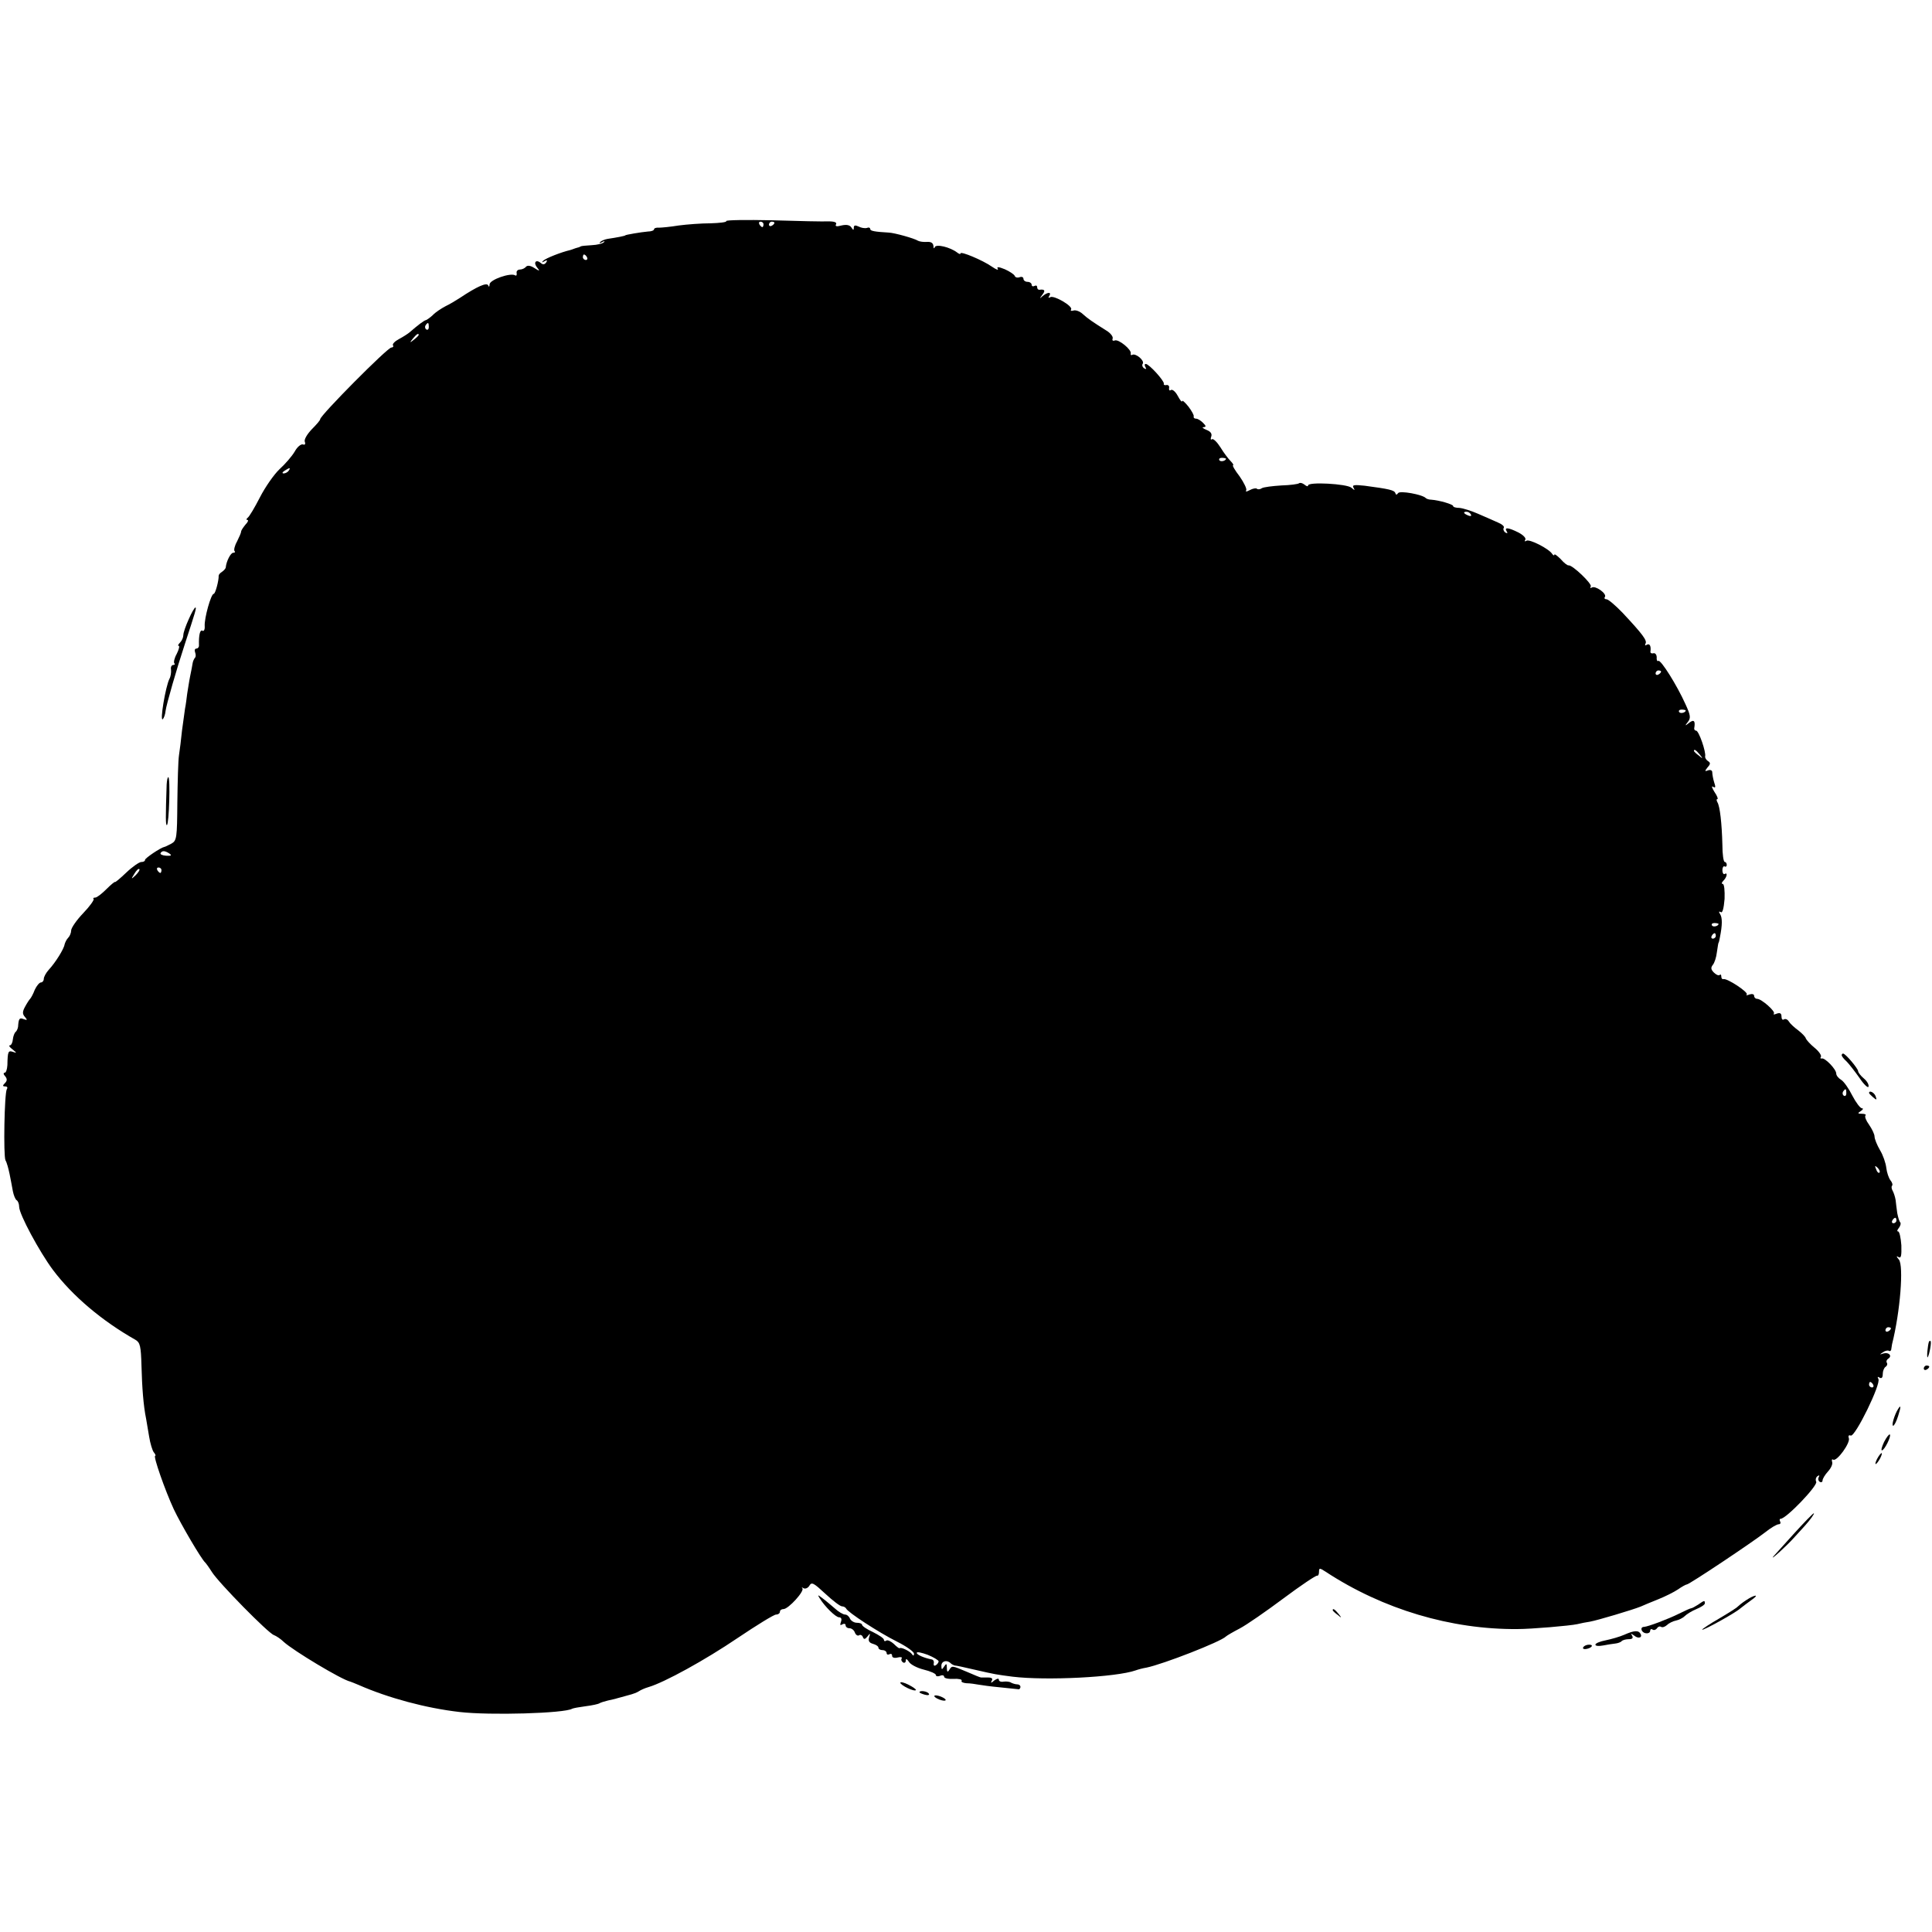 <?xml version="1.0" standalone="no"?>
<!DOCTYPE svg PUBLIC "-//W3C//DTD SVG 20010904//EN"
 "http://www.w3.org/TR/2001/REC-SVG-20010904/DTD/svg10.dtd">
<svg version="1.0" xmlns="http://www.w3.org/2000/svg"
 width="706pt" height="706pt" viewBox="0 0 706 706"
 preserveAspectRatio="xMidYMid meet">
<g transform="translate(0,706) scale(0.1,-0.1)"
fill="#000000" stroke="none">
<path d="M2654 6252 c2 -4 -24 -7 -57 -8 -34 0 -87 -4 -117 -8 -30 -5 -63 -8
-72 -8 -10 1 -18 -2 -18 -6 0 -4 -10 -8 -22 -8 -24 -2 -83 -12 -83 -14 0 -2
-31 -8 -65 -13 -11 -2 -23 -7 -27 -12 -5 -4 -1 -5 7 0 8 5 12 4 7 0 -4 -5 -24
-10 -45 -11 -20 -1 -38 -3 -39 -4 -2 -1 -7 -4 -13 -5 -5 -1 -12 -4 -15 -5 -3
-1 -8 -3 -12 -4 -31 -7 -90 -30 -98 -39 -7 -7 -5 -7 4 -2 10 6 12 4 7 -4 -6
-8 -12 -9 -20 -2 -18 15 -28 1 -13 -17 11 -13 9 -14 -11 -1 -14 9 -25 10 -30
4 -4 -5 -14 -10 -22 -10 -8 0 -14 -6 -12 -13 1 -8 -1 -11 -6 -8 -17 10 -92
-16 -93 -33 0 -9 -3 -11 -5 -4 -5 12 -41 -4 -104 -46 -14 -9 -37 -23 -52 -30
-15 -8 -37 -22 -47 -33 -11 -10 -23 -18 -25 -18 -5 0 -29 -18 -60 -45 -6 -5
-23 -16 -38 -24 -15 -8 -25 -18 -22 -23 3 -4 0 -8 -6 -8 -14 0 -260 -248 -260
-262 0 -4 -14 -20 -31 -37 -17 -18 -29 -38 -25 -46 3 -8 0 -12 -7 -9 -7 2 -21
-9 -30 -26 -10 -17 -35 -46 -56 -65 -20 -19 -52 -65 -71 -102 -19 -37 -39 -71
-45 -75 -5 -4 -6 -8 -1 -8 5 0 2 -8 -7 -17 -8 -10 -16 -21 -16 -26 0 -4 -7
-20 -15 -36 -9 -16 -12 -31 -9 -35 4 -3 1 -6 -5 -6 -9 0 -25 -31 -27 -53 0 -4
-6 -11 -13 -16 -8 -5 -13 -11 -13 -15 1 -16 -12 -66 -18 -66 -10 0 -35 -90
-33 -118 1 -12 -3 -20 -8 -17 -9 6 -14 -16 -13 -52 1 -7 -4 -13 -9 -13 -6 0
-8 -6 -5 -14 3 -8 3 -17 -1 -20 -3 -4 -7 -12 -8 -19 -1 -7 -5 -28 -9 -47 -4
-19 -8 -48 -11 -65 -2 -16 -5 -41 -8 -55 -2 -14 -7 -50 -11 -80 -3 -30 -8 -71
-11 -90 -3 -19 -5 -97 -6 -173 -1 -129 -2 -139 -22 -150 -12 -6 -23 -12 -26
-12 -14 -3 -70 -41 -70 -47 0 -5 -6 -8 -14 -8 -7 0 -32 -17 -55 -39 -22 -21
-41 -37 -41 -34 0 2 -14 -9 -31 -26 -17 -17 -35 -31 -41 -31 -6 0 -9 -2 -6 -5
3 -3 -14 -27 -38 -52 -24 -25 -44 -54 -44 -63 0 -9 -5 -21 -11 -27 -6 -6 -11
-17 -13 -24 -2 -16 -33 -66 -58 -93 -10 -11 -18 -26 -18 -33 0 -7 -5 -13 -10
-13 -6 0 -16 -12 -23 -27 -6 -16 -14 -30 -17 -33 -3 -3 -11 -15 -18 -28 -10
-18 -11 -27 -1 -38 10 -12 9 -13 -5 -8 -15 6 -18 2 -20 -28 -1 -7 -5 -16 -9
-19 -4 -3 -9 -16 -10 -27 -1 -12 -6 -22 -11 -22 -5 0 -1 -7 10 -15 16 -13 16
-14 2 -9 -18 6 -20 3 -21 -48 -1 -16 -5 -28 -10 -28 -5 0 -5 -6 2 -13 8 -10 7
-17 -1 -25 -9 -9 -9 -12 1 -12 7 0 10 -4 6 -10 -9 -14 -13 -243 -5 -260 5 -8
11 -31 15 -50 4 -19 9 -47 12 -63 3 -15 9 -30 14 -33 5 -3 9 -14 9 -24 0 -27
74 -164 123 -230 72 -96 180 -187 302 -256 17 -10 20 -23 22 -95 2 -78 7 -146
17 -194 2 -11 7 -40 11 -65 4 -25 12 -51 17 -57 6 -7 8 -13 5 -13 -8 0 36
-126 68 -195 26 -55 101 -183 115 -195 3 -3 14 -18 24 -34 25 -40 207 -225
227 -231 8 -3 25 -14 36 -25 35 -32 211 -138 243 -145 3 -1 16 -6 30 -12 109
-48 247 -85 369 -99 111 -13 385 -5 412 12 4 2 26 6 49 9 24 3 47 8 51 11 5 3
19 7 31 10 13 3 28 6 33 8 6 2 24 6 40 11 17 4 35 11 40 15 6 4 21 11 35 15
58 17 207 99 325 179 70 47 133 86 141 86 8 0 14 5 14 10 0 6 6 10 13 10 18 0
78 66 69 76 -4 4 -2 4 5 0 6 -3 16 1 21 10 8 14 16 9 58 -30 27 -25 54 -46 61
-46 6 0 13 -4 15 -8 5 -13 118 -87 186 -121 34 -17 62 -37 62 -44 0 -8 -3 -9
-8 -1 -7 10 -39 26 -45 21 -2 -1 -11 6 -21 16 -10 9 -22 15 -27 12 -5 -4 -9
-2 -9 3 0 5 -18 17 -40 28 -22 10 -40 22 -40 27 0 4 -9 7 -19 7 -10 0 -21 7
-25 15 -3 8 -11 15 -18 15 -7 0 -24 10 -38 23 -14 12 -34 29 -45 37 -17 13
-18 13 -10 0 19 -31 59 -70 71 -70 8 0 11 -6 7 -17 -4 -11 -3 -14 5 -9 7 4 12
2 12 -3 0 -6 6 -11 14 -11 8 0 17 -7 20 -16 3 -8 10 -13 15 -10 5 4 12 0 14
-6 4 -10 8 -9 17 2 10 13 11 12 6 -3 -4 -13 0 -20 14 -24 11 -3 20 -9 20 -14
0 -5 7 -9 15 -9 8 0 15 -5 15 -11 0 -5 5 -7 10 -4 6 3 10 1 10 -6 0 -6 8 -9
20 -6 11 3 18 1 15 -3 -3 -5 -1 -11 5 -15 5 -3 10 0 10 7 0 8 4 6 11 -4 5 -10
30 -23 54 -29 25 -6 45 -15 45 -20 0 -5 7 -6 15 -3 8 4 15 2 15 -3 0 -6 16 -9
34 -8 19 1 33 -2 30 -7 -3 -4 5 -8 18 -9 13 0 32 -3 43 -5 11 -2 47 -7 80 -10
33 -3 63 -7 67 -7 3 -1 6 3 7 8 0 6 -5 10 -12 10 -6 0 -16 3 -22 6 -5 4 -18 5
-27 4 -10 -2 -18 1 -18 7 0 6 -7 4 -17 -3 -11 -10 -14 -10 -9 -1 5 8 0 12 -13
12 -12 0 -23 0 -26 0 -3 0 -25 9 -50 20 -57 24 -56 24 -66 8 -6 -10 -9 -8 -9
7 0 17 -2 17 -10 5 -8 -13 -10 -12 -10 3 0 17 20 23 34 9 4 -4 11 -7 14 -8 4
0 34 -6 67 -14 87 -20 85 -19 145 -27 124 -15 379 -2 450 23 8 3 26 8 39 10
60 12 273 95 291 114 3 3 25 16 50 29 25 13 97 63 160 110 63 47 118 84 123
83 4 -1 7 5 7 14 0 15 2 15 25 0 209 -137 458 -211 700 -209 51 0 192 12 219
18 12 3 32 7 46 9 28 5 155 43 185 55 11 5 40 17 65 27 25 10 57 26 72 36 14
10 29 18 32 18 9 0 241 155 287 191 20 16 42 29 49 29 6 0 8 5 5 10 -3 6 -2
10 2 10 20 0 135 120 130 135 -4 8 -1 17 5 21 6 4 8 3 4 -4 -3 -6 -2 -13 4
-17 5 -3 10 -1 10 5 0 6 9 21 20 33 11 12 18 27 15 35 -2 7 -1 11 4 8 13 -8
64 62 57 79 -3 8 0 12 7 9 16 -6 112 190 101 207 -4 8 -3 9 4 5 8 -5 12 0 12
13 0 11 5 23 10 26 6 4 8 10 5 15 -3 5 -1 11 5 15 16 10 2 25 -18 19 -14 -5
-14 -4 -2 4 8 6 18 8 22 6 4 -3 9 0 9 5 1 6 2 14 3 19 30 119 43 287 25 309
-10 12 -10 15 -1 9 9 -5 11 5 10 43 -2 28 -7 51 -12 51 -5 0 -3 6 3 13 6 8 8
17 5 20 -4 4 -8 19 -11 34 -2 15 -5 37 -6 48 -2 12 -7 27 -11 34 -4 7 -5 15
-2 18 3 3 1 12 -6 20 -6 8 -13 28 -15 45 -2 18 -12 47 -23 65 -11 19 -20 41
-20 50 0 8 -9 27 -20 43 -11 15 -17 30 -13 34 3 3 -2 6 -13 6 -16 0 -17 2 -4
10 8 5 10 10 4 10 -6 0 -22 21 -35 46 -13 26 -31 52 -41 58 -10 6 -18 16 -18
23 0 16 -42 59 -53 55 -5 -1 -6 2 -3 6 3 5 -7 20 -23 33 -16 13 -30 29 -32 34
-1 6 -14 19 -28 30 -14 10 -30 25 -34 32 -5 8 -12 11 -18 8 -5 -4 -9 1 -9 10
0 12 -5 15 -17 11 -10 -4 -14 -4 -11 0 8 7 -45 54 -61 54 -6 0 -11 5 -11 11 0
6 -7 8 -17 5 -10 -4 -14 -4 -10 0 7 8 -72 60 -85 56 -5 -1 -8 3 -8 10 0 6 -3
9 -6 5 -4 -3 -13 1 -21 9 -11 11 -12 18 -4 28 6 7 13 28 15 47 3 19 5 34 6 34
1 0 3 9 5 20 9 45 9 71 1 84 -6 9 -5 12 2 8 6 -5 11 12 14 48 1 30 -1 55 -7
55 -5 0 -4 5 3 12 13 13 16 32 4 24 -4 -2 -8 4 -8 14 0 10 4 16 8 14 4 -3 8 0
8 5 0 6 -3 11 -7 11 -5 0 -9 28 -9 63 -2 79 -9 140 -18 155 -4 7 -4 12 0 12 3
0 -1 12 -11 26 -9 15 -12 23 -5 19 9 -6 10 -1 4 16 -4 13 -7 30 -7 37 0 7 -7
10 -15 7 -13 -5 -13 -3 -2 11 11 12 11 17 1 23 -6 4 -11 12 -10 17 4 15 -23
94 -33 94 -4 0 -7 3 -7 8 5 28 -1 34 -18 21 -16 -13 -17 -12 -5 3 11 14 10 24
-9 65 -31 69 -90 163 -99 158 -4 -3 -7 3 -6 13 0 9 -5 16 -11 15 -7 -2 -12 0
-12 5 3 20 -2 32 -13 26 -6 -4 -8 -3 -5 4 7 11 -10 34 -84 113 -26 27 -52 49
-58 49 -7 0 -10 4 -6 9 7 12 -35 42 -48 34 -6 -3 -7 -2 -4 4 6 9 -67 79 -81
77 -4 -1 -17 9 -29 23 -13 13 -23 20 -23 16 0 -4 -4 -3 -8 3 -12 19 -83 55
-94 48 -6 -4 -8 -2 -4 4 3 6 -8 17 -25 26 -38 19 -53 20 -43 4 4 -7 3 -8 -5
-4 -6 4 -9 12 -6 17 4 5 -7 14 -22 20 -15 7 -48 21 -73 32 -25 11 -55 20 -67
21 -13 0 -23 3 -23 7 0 6 -51 21 -80 23 -8 0 -17 3 -20 6 -12 13 -95 28 -101
18 -5 -7 -8 -7 -10 0 -4 11 -22 15 -112 27 -38 4 -47 3 -41 -7 6 -11 5 -11 -8
0 -17 14 -158 22 -158 8 0 -5 -6 -3 -13 3 -8 6 -16 8 -20 5 -3 -3 -32 -7 -65
-8 -32 -2 -64 -6 -71 -10 -7 -5 -15 -5 -18 -2 -3 3 -15 1 -26 -5 -11 -6 -17
-7 -13 -1 3 5 -8 28 -24 51 -17 22 -28 41 -24 41 3 0 -1 7 -9 15 -8 8 -25 30
-37 50 -12 19 -26 33 -31 30 -5 -4 -6 1 -3 9 4 11 -2 19 -17 25 -13 5 -18 10
-11 10 10 1 10 4 -2 16 -8 8 -19 15 -25 15 -6 0 -10 3 -9 8 2 4 -7 20 -19 36
-13 16 -23 25 -23 20 -1 -5 -8 4 -16 19 -8 15 -19 25 -25 22 -5 -4 -8 -1 -7 7
2 7 -3 12 -9 11 -7 -2 -12 1 -10 5 2 10 -54 72 -66 72 -5 0 -5 -5 -1 -12 4 -7
3 -8 -5 -4 -6 4 -9 12 -5 17 7 12 -27 40 -39 32 -4 -2 -6 0 -5 5 4 14 -44 53
-58 48 -7 -3 -11 0 -8 7 2 7 -8 20 -23 29 -51 32 -67 43 -87 61 -11 10 -26 15
-34 12 -7 -2 -11 -1 -8 4 8 12 -63 53 -76 45 -7 -4 -8 -2 -4 4 10 16 -6 15
-24 0 -12 -11 -12 -10 -1 5 12 15 9 21 -11 18 -5 0 -8 4 -8 10 0 5 -4 7 -10 4
-5 -3 -10 -1 -10 4 0 6 -7 11 -15 11 -8 0 -15 5 -15 11 0 6 -6 9 -14 6 -8 -3
-16 -1 -18 5 -2 5 -18 16 -36 24 -22 9 -31 10 -26 2 4 -7 -6 -3 -22 8 -33 23
-114 57 -114 48 0 -4 -6 -2 -12 3 -26 20 -77 32 -82 20 -2 -7 -5 -5 -5 4 -1
11 -9 16 -23 15 -13 -1 -27 1 -33 4 -14 9 -86 29 -107 30 -52 3 -68 6 -68 13
0 5 -6 7 -12 4 -7 -2 -21 0 -30 5 -13 6 -18 5 -18 -4 0 -10 -2 -10 -9 1 -6 9
-18 11 -36 7 -18 -5 -24 -3 -20 4 4 7 -5 11 -27 11 -18 -1 -111 1 -206 4 -95
2 -171 1 -168 -3z m136 -12 c0 -5 -2 -10 -4 -10 -3 0 -8 5 -11 10 -3 6 -1 10
4 10 6 0 11 -4 11 -10z m40 6 c0 -3 -4 -8 -10 -11 -5 -3 -10 -1 -10 4 0 6 5
11 10 11 6 0 10 -2 10 -4z m-685 -126 c3 -5 1 -10 -4 -10 -6 0 -11 5 -11 10 0
6 2 10 4 10 3 0 8 -4 11 -10z m-578 -255 c0 -8 -4 -12 -9 -9 -5 3 -6 10 -3 15
9 13 12 11 12 -6z m-37 -29 c0 -2 -8 -10 -17 -17 -16 -13 -17 -12 -4 4 13 16
21 21 21 13z m2950 -452 c0 -8 -19 -13 -24 -6 -3 5 1 9 9 9 8 0 15 -2 15 -3z
m-3425 -44 c-3 -5 -12 -10 -18 -10 -7 0 -6 4 3 10 19 12 23 12 15 0z m4320
-160 c3 -6 -1 -7 -9 -4 -18 7 -21 14 -7 14 6 0 13 -4 16 -10z m695 -574 c0 -3
-4 -8 -10 -11 -5 -3 -10 -1 -10 4 0 6 5 11 10 11 6 0 10 -2 10 -4z m90 -142
c0 -8 -19 -13 -24 -6 -3 5 1 9 9 9 8 0 15 -2 15 -3z m51 -161 c13 -16 12 -17
-3 -4 -10 7 -18 15 -18 17 0 8 8 3 21 -13z m-5592 -362 c10 -7 7 -9 -12 -8
-14 1 -23 5 -20 10 6 9 15 9 32 -2z m-123 -79 c-17 -16 -18 -16 -5 5 7 12 15
20 18 17 3 -2 -3 -12 -13 -22z m94 18 c0 -5 -2 -10 -4 -10 -3 0 -8 5 -11 10
-3 6 -1 10 4 10 6 0 11 -4 11 -10z m5690 -196 c0 -8 -19 -13 -24 -6 -3 5 1 9
9 9 8 0 15 -2 15 -3z m-10 -44 c0 -5 -5 -10 -11 -10 -5 0 -7 5 -4 10 3 6 8 10
11 10 2 0 4 -4 4 -10z m477 -575 c0 -8 -4 -12 -9 -9 -5 3 -6 10 -3 15 9 13 12
11 12 -6z m121 -290 c-3 -3 -9 2 -12 12 -6 14 -5 15 5 6 7 -7 10 -15 7 -18z
m62 -175 c0 -5 -5 -10 -11 -10 -5 0 -7 5 -4 10 3 6 8 10 11 10 2 0 4 -4 4 -10z
m-20 -394 c0 -3 -4 -8 -10 -11 -5 -3 -10 -1 -10 4 0 6 5 11 10 11 6 0 10 -2
10 -4z m-65 -206 c3 -5 1 -10 -4 -10 -6 0 -11 5 -11 10 0 6 2 10 4 10 3 0 8
-4 11 -10z m-3415 -1011 c0 -4 -5 -11 -10 -14 -6 -4 -9 -1 -8 6 2 7 -1 14 -7
15 -27 5 -55 17 -55 24 0 5 18 1 40 -7 22 -9 40 -20 40 -24z"/>
<path d="M690 4798 c-11 -24 -20 -50 -20 -58 0 -9 -5 -21 -12 -28 -7 -7 -9
-12 -5 -12 4 0 1 -13 -7 -29 -9 -16 -12 -31 -9 -35 4 -3 1 -6 -4 -6 -6 0 -10
-8 -8 -17 1 -10 -1 -25 -6 -34 -14 -28 -36 -158 -24 -147 4 4 9 18 10 30 3 24
41 155 70 243 39 119 44 135 39 135 -3 0 -14 -19 -24 -42z"/>
<path d="M609 4193 c-4 -117 -4 -151 1 -148 8 5 13 175 5 175 -3 0 -5 -12 -6
-27z"/>
<path d="M6730 3204 c0 -4 8 -14 18 -23 9 -9 30 -36 47 -60 16 -24 31 -38 33
-32 2 7 -5 20 -17 30 -12 10 -21 22 -21 27 -1 10 -46 64 -55 64 -3 0 -5 -3 -5
-6z"/>
<path d="M6830 3066 c0 -2 7 -9 15 -16 13 -11 14 -10 9 4 -5 14 -24 23 -24 12z"/>
<path d="M7049 2158 c-5 -15 -9 -61 -5 -58 6 7 16 60 10 60 -2 0 -4 -1 -5 -2z"/>
<path d="M7030 2059 c0 -5 5 -7 10 -4 6 3 10 8 10 11 0 2 -4 4 -10 4 -5 0 -10
-5 -10 -11z"/>
<path d="M6936 1911 c-13 -20 -25 -61 -18 -61 4 0 12 16 18 35 11 34 11 44 0
26z"/>
<path d="M6885 1791 c-8 -17 -12 -31 -8 -31 9 0 35 52 29 58 -3 2 -12 -10 -21
-27z"/>
<path d="M6860 1730 c-6 -11 -8 -20 -6 -20 3 0 10 9 16 20 6 11 8 20 6 20 -3
0 -10 -9 -16 -20z"/>
<path d="M6554 1454 c-38 -42 -71 -79 -74 -82 -14 -18 48 38 74 67 17 19 36
39 41 45 20 22 37 46 33 46 -3 0 -36 -34 -74 -76z"/>
<path d="M6380 1212 c-14 -9 -27 -20 -30 -23 -3 -4 -33 -23 -67 -43 -35 -20
-63 -39 -63 -41 0 -6 120 60 139 77 9 7 27 21 41 31 32 22 13 21 -20 -1z"/>
<path d="M6205 1196 c-11 -7 -22 -13 -25 -13 -3 0 -23 -9 -45 -20 -38 -19
-112 -47 -127 -48 -16 0 -11 -20 5 -23 9 -2 17 2 17 8 0 6 4 9 9 5 5 -3 12 -1
16 5 4 6 10 8 15 5 5 -3 14 0 22 7 7 7 22 14 32 16 10 2 25 9 32 16 7 7 26 19
43 26 17 7 31 16 31 21 0 12 -2 11 -25 -5z"/>
<path d="M4870 1176 c0 -2 8 -10 18 -17 15 -13 16 -12 3 4 -13 16 -21 21 -21
13z"/>
<path d="M5935 1086 c-16 -7 -47 -16 -67 -20 -21 -4 -38 -11 -38 -16 0 -5 12
-6 28 -3 15 3 35 6 44 7 10 1 21 5 24 9 4 4 16 7 26 7 13 0 17 4 12 13 -6 9
-5 9 8 0 15 -13 32 -7 22 8 -7 12 -23 11 -59 -5z"/>
<path d="M5786 1041 c-4 -5 1 -8 9 -7 21 3 31 16 12 16 -9 0 -18 -4 -21 -9z"/>
<path d="M3290 911 c0 -9 51 -34 57 -27 2 2 -10 11 -26 19 -17 9 -31 12 -31 8z"/>
<path d="M3360 876 c0 -2 9 -6 20 -9 11 -3 18 -1 14 4 -5 9 -34 13 -34 5z"/>
<path d="M3415 860 c3 -4 14 -10 25 -13 11 -3 18 -2 15 3 -3 4 -14 10 -25 13
-11 3 -18 2 -15 -3z"/>
</g>
</svg>
